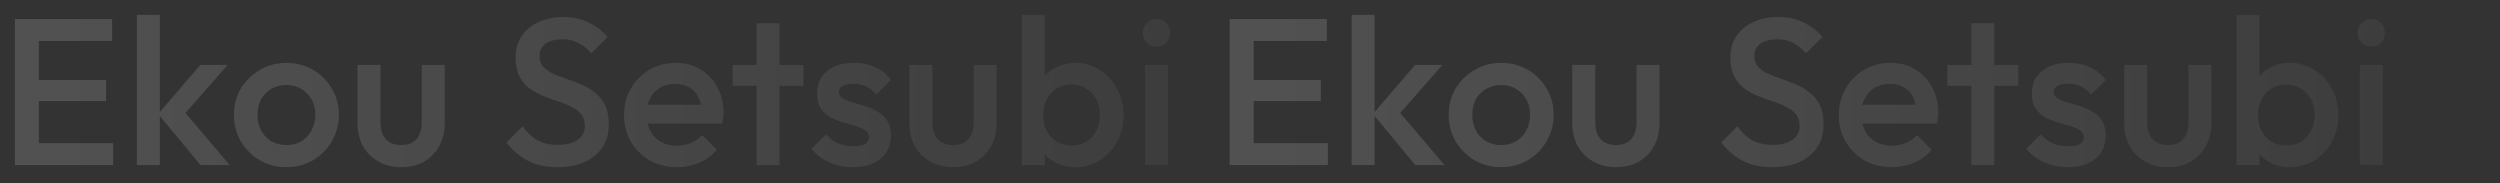 <svg width="1678" height="123" viewBox="0 0 1678 123" fill="none" xmlns="http://www.w3.org/2000/svg">
<rect x="0" y="0" width="1678" height="123" fill="#333333" stroke="none"/>
<path d="M768.557 110.8V43.6H783.957V110.8H768.557ZM776.257 31.28C773.644 31.28 771.451 30.393 769.677 28.62C767.997 26.846 767.157 24.653 767.157 22.04C767.157 19.427 767.997 17.233 769.677 15.46C771.451 13.687 773.644 12.8 776.257 12.8C778.964 12.8 781.157 13.687 782.837 15.46C784.517 17.233 785.357 19.427 785.357 22.04C785.357 24.653 784.517 26.846 782.837 28.62C781.157 30.393 778.964 31.28 776.257 31.28Z" fill="url(#paint0_linear_61_845)"/>
<path d="M721.786 112.2C716.653 112.2 712.079 111.127 708.066 108.98C704.053 106.74 700.88 103.707 698.546 99.88C696.306 96.053 695.186 91.713 695.186 86.86V67.54C695.186 62.687 696.353 58.347 698.686 54.52C701.019 50.693 704.193 47.707 708.206 45.56C712.22 43.32 716.746 42.2 721.786 42.2C727.853 42.2 733.313 43.787 738.166 46.96C743.113 50.04 746.986 54.24 749.786 59.56C752.68 64.787 754.126 70.713 754.126 77.34C754.126 83.873 752.68 89.8 749.786 95.12C746.986 100.347 743.113 104.5 738.166 107.58C733.313 110.66 727.853 112.2 721.786 112.2ZM685.806 110.8V10H701.206V60.12L698.546 76.36L701.206 92.74V110.8H685.806ZM719.266 97.64C723 97.64 726.266 96.8 729.066 95.12C731.959 93.347 734.2 90.92 735.786 87.84C737.466 84.76 738.306 81.213 738.306 77.2C738.306 73.187 737.466 69.64 735.786 66.56C734.2 63.48 731.959 61.1 729.066 59.42C726.266 57.647 723 56.76 719.266 56.76C715.533 56.76 712.22 57.647 709.326 59.42C706.433 61.1 704.193 63.48 702.606 66.56C701.02 69.64 700.226 73.187 700.226 77.2C700.226 81.213 701.02 84.76 702.606 87.84C704.193 90.92 706.433 93.347 709.326 95.12C712.22 96.8 715.533 97.64 719.266 97.64Z" fill="url(#paint1_linear_61_845)"/>
<path d="M639.662 112.2C633.969 112.2 628.882 110.94 624.402 108.42C620.015 105.9 616.562 102.446 614.042 98.06C611.615 93.58 610.402 88.446 610.402 82.66V43.6H625.802V81.96C625.802 85.226 626.315 88.026 627.342 90.36C628.462 92.6 630.049 94.326 632.102 95.54C634.249 96.753 636.769 97.36 639.662 97.36C644.142 97.36 647.549 96.053 649.882 93.44C652.309 90.733 653.522 86.906 653.522 81.96V43.6H668.922V82.66C668.922 88.54 667.662 93.72 665.142 98.2C662.715 102.586 659.309 106.04 654.922 108.56C650.535 110.986 645.449 112.2 639.662 112.2Z" fill="url(#paint2_linear_61_845)"/>
<path d="M572.506 112.2C568.772 112.2 565.179 111.733 561.726 110.8C558.272 109.773 555.099 108.373 552.206 106.6C549.312 104.733 546.792 102.493 544.646 99.88L554.446 90.08C556.779 92.786 559.439 94.84 562.426 96.24C565.506 97.546 568.959 98.2 572.786 98.2C576.239 98.2 578.852 97.686 580.626 96.66C582.399 95.633 583.286 94.14 583.286 92.18C583.286 90.126 582.446 88.54 580.766 87.42C579.086 86.3 576.892 85.366 574.186 84.62C571.572 83.78 568.772 82.94 565.786 82.1C562.892 81.26 560.092 80.14 557.386 78.74C554.772 77.246 552.626 75.24 550.946 72.72C549.266 70.2 548.426 66.933 548.426 62.92C548.426 58.626 549.406 54.94 551.366 51.86C553.419 48.78 556.266 46.4 559.906 44.72C563.639 43.04 568.072 42.2 573.206 42.2C578.619 42.2 583.379 43.18 587.486 45.14C591.686 47.006 595.186 49.853 597.986 53.68L588.186 63.48C586.226 61.053 583.986 59.233 581.466 58.02C578.946 56.806 576.052 56.2 572.786 56.2C569.706 56.2 567.326 56.666 565.646 57.6C563.966 58.533 563.126 59.886 563.126 61.66C563.126 63.526 563.966 64.973 565.646 66C567.326 67.026 569.472 67.913 572.086 68.66C574.792 69.406 577.592 70.246 580.486 71.18C583.472 72.02 586.272 73.233 588.886 74.82C591.592 76.313 593.786 78.366 595.466 80.98C597.146 83.5 597.986 86.813 597.986 90.92C597.986 97.453 595.699 102.633 591.126 106.46C586.552 110.286 580.346 112.2 572.506 112.2Z" fill="url(#paint3_linear_61_845)"/>
<path d="M507.803 110.8V15.6H523.203V110.8H507.803ZM491.703 57.6V43.6H539.303V57.6H491.703Z" fill="url(#paint4_linear_61_845)"/>
<path d="M454.395 112.2C447.675 112.2 441.608 110.706 436.195 107.72C430.875 104.64 426.628 100.44 423.455 95.12C420.375 89.8 418.835 83.826 418.835 77.2C418.835 70.573 420.375 64.646 423.455 59.42C426.535 54.1 430.688 49.9 435.915 46.82C441.235 43.74 447.115 42.2 453.555 42.2C459.808 42.2 465.315 43.646 470.075 46.54C474.928 49.433 478.708 53.4 481.415 58.44C484.215 63.48 485.615 69.22 485.615 75.66C485.615 76.78 485.522 77.946 485.335 79.16C485.242 80.28 485.055 81.54 484.775 82.94H429.615V70.34H476.795L471.055 75.38C470.868 71.273 470.075 67.82 468.675 65.02C467.275 62.22 465.268 60.073 462.655 58.58C460.135 57.086 457.008 56.34 453.275 56.34C449.355 56.34 445.948 57.18 443.055 58.86C440.162 60.54 437.922 62.92 436.335 66C434.748 68.986 433.955 72.58 433.955 76.78C433.955 80.98 434.795 84.666 436.475 87.84C438.155 91.013 440.535 93.486 443.615 95.26C446.695 96.94 450.242 97.78 454.255 97.78C457.708 97.78 460.882 97.173 463.775 95.96C466.762 94.746 469.282 92.973 471.335 90.64L481.135 100.58C477.868 104.406 473.902 107.3 469.235 109.26C464.568 111.22 459.622 112.2 454.395 112.2Z" fill="url(#paint5_linear_61_845)"/>
<path d="M374.202 112.2C366.456 112.2 359.876 110.8 354.462 108C349.049 105.2 344.196 101.093 339.902 95.68L350.822 84.76C353.529 88.68 356.749 91.76 360.482 94C364.216 96.147 368.976 97.22 374.762 97.22C380.176 97.22 384.469 96.1 387.642 93.86C390.909 91.62 392.542 88.54 392.542 84.62C392.542 81.353 391.702 78.693 390.022 76.64C388.342 74.587 386.102 72.907 383.302 71.6C380.596 70.2 377.562 68.987 374.202 67.96C370.936 66.84 367.622 65.627 364.262 64.32C360.996 62.92 357.962 61.193 355.162 59.14C352.456 57.087 350.262 54.427 348.582 51.16C346.902 47.893 346.062 43.74 346.062 38.7C346.062 32.913 347.462 28.013 350.262 24C353.156 19.893 357.029 16.767 361.882 14.62C366.736 12.473 372.149 11.4 378.122 11.4C384.562 11.4 390.302 12.66 395.342 15.18C400.476 17.7 404.629 20.92 407.802 24.84L396.882 35.76C394.082 32.587 391.142 30.253 388.062 28.76C385.076 27.173 381.622 26.38 377.702 26.38C372.849 26.38 369.022 27.36 366.222 29.32C363.516 31.28 362.162 34.033 362.162 37.58C362.162 40.567 363.002 42.993 364.682 44.86C366.362 46.633 368.556 48.173 371.262 49.48C374.062 50.693 377.096 51.86 380.362 52.98C383.722 54.1 387.036 55.36 390.302 56.76C393.662 58.16 396.696 59.98 399.402 62.22C402.202 64.367 404.442 67.167 406.122 70.62C407.802 74.073 408.642 78.413 408.642 83.64C408.642 92.413 405.516 99.367 399.262 104.5C393.102 109.633 384.749 112.2 374.202 112.2Z" fill="url(#paint6_linear_61_845)"/>
<path d="M269.231 112.2C263.537 112.2 258.451 110.94 253.971 108.42C249.584 105.9 246.131 102.446 243.611 98.06C241.184 93.58 239.971 88.446 239.971 82.66V43.6H255.371V81.96C255.371 85.226 255.884 88.026 256.911 90.36C258.031 92.6 259.617 94.326 261.671 95.54C263.817 96.753 266.337 97.36 269.231 97.36C273.711 97.36 277.117 96.053 279.451 93.44C281.877 90.733 283.091 86.906 283.091 81.96V43.6H298.491V82.66C298.491 88.54 297.231 93.72 294.711 98.2C292.284 102.586 288.877 106.04 284.491 108.56C280.104 110.986 275.017 112.2 269.231 112.2Z" fill="url(#paint7_linear_61_845)"/>
<path d="M192.164 112.2C185.631 112.2 179.704 110.66 174.384 107.58C169.064 104.406 164.817 100.16 161.644 94.84C158.564 89.52 157.024 83.593 157.024 77.06C157.024 70.526 158.564 64.646 161.644 59.42C164.817 54.193 169.064 50.04 174.384 46.96C179.704 43.786 185.631 42.2 192.164 42.2C198.791 42.2 204.764 43.74 210.084 46.82C215.404 49.9 219.604 54.1 222.684 59.42C225.857 64.646 227.444 70.526 227.444 77.06C227.444 83.593 225.857 89.52 222.684 94.84C219.604 100.16 215.404 104.406 210.084 107.58C204.764 110.66 198.791 112.2 192.164 112.2ZM192.164 97.36C195.991 97.36 199.351 96.52 202.244 94.84C205.231 93.066 207.517 90.64 209.104 87.56C210.784 84.48 211.624 80.98 211.624 77.06C211.624 73.14 210.784 69.686 209.104 66.7C207.424 63.713 205.137 61.38 202.244 59.7C199.351 57.926 195.991 57.04 192.164 57.04C188.431 57.04 185.071 57.926 182.084 59.7C179.191 61.38 176.904 63.713 175.224 66.7C173.637 69.686 172.844 73.14 172.844 77.06C172.844 80.98 173.637 84.48 175.224 87.56C176.904 90.64 179.191 93.066 182.084 94.84C185.071 96.52 188.431 97.36 192.164 97.36Z" fill="url(#paint8_linear_61_845)"/>
<path d="M134.578 110.8L106.158 76.5L134.438 43.6H152.778L120.298 80.56L120.998 71.74L154.178 110.8H134.578ZM91.878 110.8V10H107.278V110.8H91.878Z" fill="url(#paint9_linear_61_845)"/>
<path d="M10 110.8V12.8H26.1V110.8H10ZM21.06 110.8V96.1H75.94V110.8H21.06ZM21.06 67.82V53.68H71.18V67.82H21.06ZM21.06 27.5V12.8H75.24V27.5H21.06Z" fill="url(#paint10_linear_61_845)"/>
<path d="M1583.91 110.8V43.6H1599.31V110.8H1583.91ZM1591.61 31.28C1589 31.28 1586.81 30.393 1585.03 28.62C1583.35 26.846 1582.51 24.653 1582.51 22.04C1582.51 19.427 1583.35 17.233 1585.03 15.46C1586.81 13.687 1589 12.8 1591.61 12.8C1594.32 12.8 1596.51 13.687 1598.19 15.46C1599.87 17.233 1600.71 19.427 1600.71 22.04C1600.71 24.653 1599.87 26.846 1598.19 28.62C1596.51 30.393 1594.32 31.28 1591.61 31.28Z" fill="url(#paint11_linear_61_845)"/>
<path d="M1537.14 112.2C1532.01 112.2 1527.44 111.127 1523.42 108.98C1519.41 106.74 1516.24 103.707 1513.9 99.88C1511.66 96.053 1510.54 91.713 1510.54 86.86V67.54C1510.54 62.687 1511.71 58.347 1514.04 54.52C1516.38 50.693 1519.55 47.707 1523.56 45.56C1527.58 43.32 1532.1 42.2 1537.14 42.2C1543.21 42.2 1548.67 43.787 1553.52 46.96C1558.47 50.04 1562.34 54.24 1565.14 59.56C1568.04 64.787 1569.48 70.713 1569.48 77.34C1569.48 83.873 1568.04 89.8 1565.14 95.12C1562.34 100.347 1558.47 104.5 1553.52 107.58C1548.67 110.66 1543.21 112.2 1537.14 112.2ZM1501.16 110.8V10H1516.56V60.12L1513.9 76.36L1516.56 92.74V110.8H1501.16ZM1534.62 97.64C1538.36 97.64 1541.62 96.8 1544.42 95.12C1547.32 93.347 1549.56 90.92 1551.14 87.84C1552.82 84.76 1553.66 81.213 1553.66 77.2C1553.66 73.187 1552.82 69.64 1551.14 66.56C1549.56 63.48 1547.32 61.1 1544.42 59.42C1541.62 57.647 1538.36 56.76 1534.62 56.76C1530.89 56.76 1527.58 57.647 1524.68 59.42C1521.79 61.1 1519.55 63.48 1517.96 66.56C1516.38 69.64 1515.58 73.187 1515.58 77.2C1515.58 81.213 1516.38 84.76 1517.96 87.84C1519.55 90.92 1521.79 93.347 1524.68 95.12C1527.58 96.8 1530.89 97.64 1534.62 97.64Z" fill="url(#paint12_linear_61_845)"/>
<path d="M1455.02 112.2C1449.33 112.2 1444.24 110.94 1439.76 108.42C1435.37 105.9 1431.92 102.446 1429.4 98.06C1426.97 93.58 1425.76 88.446 1425.76 82.66V43.6H1441.16V81.96C1441.16 85.226 1441.67 88.026 1442.7 90.36C1443.82 92.6 1445.41 94.326 1447.46 95.54C1449.61 96.753 1452.13 97.36 1455.02 97.36C1459.5 97.36 1462.91 96.053 1465.24 93.44C1467.67 90.733 1468.88 86.906 1468.88 81.96V43.6H1484.28V82.66C1484.28 88.54 1483.02 93.72 1480.5 98.2C1478.07 102.586 1474.67 106.04 1470.28 108.56C1465.89 110.986 1460.81 112.2 1455.02 112.2Z" fill="url(#paint13_linear_61_845)"/>
<path d="M1387.86 112.2C1384.13 112.2 1380.54 111.733 1377.08 110.8C1373.63 109.773 1370.46 108.373 1367.56 106.6C1364.67 104.733 1362.15 102.493 1360 99.88L1369.8 90.08C1372.14 92.786 1374.8 94.84 1377.78 96.24C1380.86 97.546 1384.32 98.2 1388.14 98.2C1391.6 98.2 1394.21 97.686 1395.98 96.66C1397.76 95.633 1398.64 94.14 1398.64 92.18C1398.64 90.126 1397.8 88.54 1396.12 87.42C1394.44 86.3 1392.25 85.366 1389.54 84.62C1386.93 83.78 1384.13 82.94 1381.14 82.1C1378.25 81.26 1375.45 80.14 1372.74 78.74C1370.13 77.246 1367.98 75.24 1366.3 72.72C1364.62 70.2 1363.78 66.933 1363.78 62.92C1363.78 58.626 1364.76 54.94 1366.72 51.86C1368.78 48.78 1371.62 46.4 1375.26 44.72C1379 43.04 1383.43 42.2 1388.56 42.2C1393.98 42.2 1398.74 43.18 1402.84 45.14C1407.04 47.006 1410.54 49.853 1413.34 53.68L1403.54 63.48C1401.58 61.053 1399.34 59.233 1396.82 58.02C1394.3 56.806 1391.41 56.2 1388.14 56.2C1385.06 56.2 1382.68 56.666 1381 57.6C1379.32 58.533 1378.48 59.886 1378.48 61.66C1378.48 63.526 1379.32 64.973 1381 66C1382.68 67.026 1384.83 67.913 1387.44 68.66C1390.15 69.406 1392.95 70.246 1395.84 71.18C1398.83 72.02 1401.63 73.233 1404.24 74.82C1406.95 76.313 1409.14 78.366 1410.82 80.98C1412.5 83.5 1413.34 86.813 1413.34 90.92C1413.34 97.453 1411.06 102.633 1406.48 106.46C1401.91 110.286 1395.7 112.2 1387.86 112.2Z" fill="url(#paint14_linear_61_845)"/>
<path d="M1323.16 110.8V15.6H1338.56V110.8H1323.16ZM1307.06 57.6V43.6H1354.66V57.6H1307.06Z" fill="url(#paint15_linear_61_845)"/>
<path d="M1269.75 112.2C1263.03 112.2 1256.97 110.706 1251.55 107.72C1246.23 104.64 1241.99 100.44 1238.81 95.12C1235.73 89.8 1234.19 83.826 1234.19 77.2C1234.19 70.573 1235.73 64.646 1238.81 59.42C1241.89 54.1 1246.05 49.9 1251.27 46.82C1256.59 43.74 1262.47 42.2 1268.91 42.2C1275.17 42.2 1280.67 43.646 1285.43 46.54C1290.29 49.433 1294.07 53.4 1296.77 58.44C1299.57 63.48 1300.97 69.22 1300.97 75.66C1300.97 76.78 1300.88 77.946 1300.69 79.16C1300.6 80.28 1300.41 81.54 1300.13 82.94H1244.97V70.34H1292.15L1286.41 75.38C1286.23 71.273 1285.43 67.82 1284.03 65.02C1282.63 62.22 1280.63 60.073 1278.01 58.58C1275.49 57.086 1272.37 56.34 1268.63 56.34C1264.71 56.34 1261.31 57.18 1258.41 58.86C1255.52 60.54 1253.28 62.92 1251.69 66C1250.11 68.986 1249.31 72.58 1249.31 76.78C1249.31 80.98 1250.15 84.666 1251.83 87.84C1253.51 91.013 1255.89 93.486 1258.97 95.26C1262.05 96.94 1265.6 97.78 1269.61 97.78C1273.07 97.78 1276.24 97.173 1279.13 95.96C1282.12 94.746 1284.64 92.973 1286.69 90.64L1296.49 100.58C1293.23 104.406 1289.26 107.3 1284.59 109.26C1279.93 111.22 1274.98 112.2 1269.75 112.2Z" fill="url(#paint16_linear_61_845)"/>
<path d="M1189.56 112.2C1181.81 112.2 1175.23 110.8 1169.82 108C1164.41 105.2 1159.55 101.093 1155.26 95.68L1166.18 84.76C1168.89 88.68 1172.11 91.76 1175.84 94C1179.57 96.147 1184.33 97.22 1190.12 97.22C1195.53 97.22 1199.83 96.1 1203 93.86C1206.27 91.62 1207.9 88.54 1207.9 84.62C1207.9 81.353 1207.06 78.693 1205.38 76.64C1203.7 74.587 1201.46 72.907 1198.66 71.6C1195.95 70.2 1192.92 68.987 1189.56 67.96C1186.29 66.84 1182.98 65.627 1179.62 64.32C1176.35 62.92 1173.32 61.193 1170.52 59.14C1167.81 57.087 1165.62 54.427 1163.94 51.16C1162.26 47.893 1161.42 43.74 1161.42 38.7C1161.42 32.913 1162.82 28.013 1165.62 24C1168.51 19.893 1172.39 16.767 1177.24 14.62C1182.09 12.473 1187.51 11.4 1193.48 11.4C1199.92 11.4 1205.66 12.66 1210.7 15.18C1215.83 17.7 1219.99 20.92 1223.16 24.84L1212.24 35.76C1209.44 32.587 1206.5 30.253 1203.42 28.76C1200.43 27.173 1196.98 26.38 1193.06 26.38C1188.21 26.38 1184.38 27.36 1181.58 29.32C1178.87 31.28 1177.52 34.033 1177.52 37.58C1177.52 40.567 1178.36 42.993 1180.04 44.86C1181.72 46.633 1183.91 48.173 1186.62 49.48C1189.42 50.693 1192.45 51.86 1195.72 52.98C1199.08 54.1 1202.39 55.36 1205.66 56.76C1209.02 58.16 1212.05 59.98 1214.76 62.22C1217.56 64.367 1219.8 67.167 1221.48 70.62C1223.16 74.073 1224 78.413 1224 83.64C1224 92.413 1220.87 99.367 1214.62 104.5C1208.46 109.633 1200.11 112.2 1189.56 112.2Z" fill="url(#paint17_linear_61_845)"/>
<path d="M1084.59 112.2C1078.89 112.2 1073.81 110.94 1069.33 108.42C1064.94 105.9 1061.49 102.446 1058.97 98.06C1056.54 93.58 1055.33 88.446 1055.33 82.66V43.6H1070.73V81.96C1070.73 85.226 1071.24 88.026 1072.27 90.36C1073.39 92.6 1074.97 94.326 1077.03 95.54C1079.17 96.753 1081.69 97.36 1084.59 97.36C1089.07 97.36 1092.47 96.053 1094.81 93.44C1097.23 90.733 1098.45 86.906 1098.45 81.96V43.6H1113.85V82.66C1113.85 88.54 1112.59 93.72 1110.07 98.2C1107.64 102.586 1104.23 106.04 1099.85 108.56C1095.46 110.986 1090.37 112.2 1084.59 112.2Z" fill="url(#paint18_linear_61_845)"/>
<path d="M1007.52 112.2C1000.99 112.2 995.061 110.66 989.741 107.58C984.421 104.406 980.175 100.16 977.001 94.84C973.921 89.52 972.381 83.593 972.381 77.06C972.381 70.526 973.921 64.646 977.001 59.42C980.175 54.193 984.421 50.04 989.741 46.96C995.061 43.786 1000.99 42.2 1007.52 42.2C1014.15 42.2 1020.12 43.74 1025.44 46.82C1030.76 49.9 1034.96 54.1 1038.04 59.42C1041.21 64.646 1042.8 70.526 1042.8 77.06C1042.8 83.593 1041.21 89.52 1038.04 94.84C1034.96 100.16 1030.76 104.406 1025.44 107.58C1020.12 110.66 1014.15 112.2 1007.52 112.2ZM1007.52 97.36C1011.35 97.36 1014.71 96.52 1017.6 94.84C1020.59 93.066 1022.87 90.64 1024.46 87.56C1026.14 84.48 1026.98 80.98 1026.98 77.06C1026.98 73.14 1026.14 69.686 1024.46 66.7C1022.78 63.713 1020.49 61.38 1017.6 59.7C1014.71 57.926 1011.35 57.04 1007.52 57.04C1003.79 57.04 1000.43 57.926 997.441 59.7C994.548 61.38 992.261 63.713 990.581 66.7C988.995 69.686 988.201 73.14 988.201 77.06C988.201 80.98 988.995 84.48 990.581 87.56C992.261 90.64 994.548 93.066 997.441 94.84C1000.43 96.52 1003.79 97.36 1007.52 97.36Z" fill="url(#paint19_linear_61_845)"/>
<path d="M949.935 110.8L921.515 76.5L949.795 43.6H968.135L935.655 80.56L936.355 71.74L969.535 110.8H949.935ZM907.235 110.8V10H922.635V110.8H907.235Z" fill="url(#paint20_linear_61_845)"/>
<path d="M825.357 110.8V12.8H841.457V110.8H825.357ZM836.417 110.8V96.1H891.297V110.8H836.417ZM836.417 67.82V53.68H886.537V67.82H836.417ZM836.417 27.5V12.8H890.597V27.5H836.417Z" fill="url(#paint21_linear_61_845)"/>
<defs>
<linearGradient id="paint0_linear_61_845" x1="-0.64" y1="58.8" x2="793.36" y2="58.8" gradientUnits="userSpaceOnUse">
<stop stop-color="white" stop-opacity="0.15"/>
<stop offset="1" stop-color="white" stop-opacity="0.05"/>
</linearGradient>
<linearGradient id="paint1_linear_61_845" x1="-0.64" y1="58.8" x2="793.36" y2="58.8" gradientUnits="userSpaceOnUse">
<stop stop-color="white" stop-opacity="0.15"/>
<stop offset="1" stop-color="white" stop-opacity="0.05"/>
</linearGradient>
<linearGradient id="paint2_linear_61_845" x1="-0.64" y1="58.8" x2="793.36" y2="58.8" gradientUnits="userSpaceOnUse">
<stop stop-color="white" stop-opacity="0.15"/>
<stop offset="1" stop-color="white" stop-opacity="0.05"/>
</linearGradient>
<linearGradient id="paint3_linear_61_845" x1="-0.64" y1="58.8" x2="793.36" y2="58.8" gradientUnits="userSpaceOnUse">
<stop stop-color="white" stop-opacity="0.15"/>
<stop offset="1" stop-color="white" stop-opacity="0.05"/>
</linearGradient>
<linearGradient id="paint4_linear_61_845" x1="-0.64" y1="58.8" x2="793.36" y2="58.8" gradientUnits="userSpaceOnUse">
<stop stop-color="white" stop-opacity="0.15"/>
<stop offset="1" stop-color="white" stop-opacity="0.05"/>
</linearGradient>
<linearGradient id="paint5_linear_61_845" x1="-0.64" y1="58.8" x2="793.36" y2="58.8" gradientUnits="userSpaceOnUse">
<stop stop-color="white" stop-opacity="0.15"/>
<stop offset="1" stop-color="white" stop-opacity="0.05"/>
</linearGradient>
<linearGradient id="paint6_linear_61_845" x1="-0.64" y1="58.8" x2="793.36" y2="58.8" gradientUnits="userSpaceOnUse">
<stop stop-color="white" stop-opacity="0.15"/>
<stop offset="1" stop-color="white" stop-opacity="0.05"/>
</linearGradient>
<linearGradient id="paint7_linear_61_845" x1="-0.64" y1="58.8" x2="793.36" y2="58.8" gradientUnits="userSpaceOnUse">
<stop stop-color="white" stop-opacity="0.15"/>
<stop offset="1" stop-color="white" stop-opacity="0.05"/>
</linearGradient>
<linearGradient id="paint8_linear_61_845" x1="-0.64" y1="58.8" x2="793.36" y2="58.8" gradientUnits="userSpaceOnUse">
<stop stop-color="white" stop-opacity="0.15"/>
<stop offset="1" stop-color="white" stop-opacity="0.05"/>
</linearGradient>
<linearGradient id="paint9_linear_61_845" x1="-0.64" y1="58.8" x2="793.36" y2="58.8" gradientUnits="userSpaceOnUse">
<stop stop-color="white" stop-opacity="0.15"/>
<stop offset="1" stop-color="white" stop-opacity="0.05"/>
</linearGradient>
<linearGradient id="paint10_linear_61_845" x1="-0.64" y1="58.8" x2="793.36" y2="58.8" gradientUnits="userSpaceOnUse">
<stop stop-color="white" stop-opacity="0.15"/>
<stop offset="1" stop-color="white" stop-opacity="0.05"/>
</linearGradient>
<linearGradient id="paint11_linear_61_845" x1="814.717" y1="58.8" x2="1608.72" y2="58.8" gradientUnits="userSpaceOnUse">
<stop stop-color="white" stop-opacity="0.15"/>
<stop offset="1" stop-color="white" stop-opacity="0.05"/>
</linearGradient>
<linearGradient id="paint12_linear_61_845" x1="814.717" y1="58.8" x2="1608.72" y2="58.8" gradientUnits="userSpaceOnUse">
<stop stop-color="white" stop-opacity="0.15"/>
<stop offset="1" stop-color="white" stop-opacity="0.05"/>
</linearGradient>
<linearGradient id="paint13_linear_61_845" x1="814.717" y1="58.8" x2="1608.72" y2="58.8" gradientUnits="userSpaceOnUse">
<stop stop-color="white" stop-opacity="0.15"/>
<stop offset="1" stop-color="white" stop-opacity="0.05"/>
</linearGradient>
<linearGradient id="paint14_linear_61_845" x1="814.717" y1="58.8" x2="1608.72" y2="58.8" gradientUnits="userSpaceOnUse">
<stop stop-color="white" stop-opacity="0.15"/>
<stop offset="1" stop-color="white" stop-opacity="0.05"/>
</linearGradient>
<linearGradient id="paint15_linear_61_845" x1="814.717" y1="58.8" x2="1608.72" y2="58.8" gradientUnits="userSpaceOnUse">
<stop stop-color="white" stop-opacity="0.15"/>
<stop offset="1" stop-color="white" stop-opacity="0.05"/>
</linearGradient>
<linearGradient id="paint16_linear_61_845" x1="814.717" y1="58.8" x2="1608.72" y2="58.8" gradientUnits="userSpaceOnUse">
<stop stop-color="white" stop-opacity="0.15"/>
<stop offset="1" stop-color="white" stop-opacity="0.05"/>
</linearGradient>
<linearGradient id="paint17_linear_61_845" x1="814.717" y1="58.8" x2="1608.72" y2="58.8" gradientUnits="userSpaceOnUse">
<stop stop-color="white" stop-opacity="0.15"/>
<stop offset="1" stop-color="white" stop-opacity="0.05"/>
</linearGradient>
<linearGradient id="paint18_linear_61_845" x1="814.717" y1="58.8" x2="1608.72" y2="58.8" gradientUnits="userSpaceOnUse">
<stop stop-color="white" stop-opacity="0.15"/>
<stop offset="1" stop-color="white" stop-opacity="0.05"/>
</linearGradient>
<linearGradient id="paint19_linear_61_845" x1="814.717" y1="58.8" x2="1608.72" y2="58.8" gradientUnits="userSpaceOnUse">
<stop stop-color="white" stop-opacity="0.15"/>
<stop offset="1" stop-color="white" stop-opacity="0.05"/>
</linearGradient>
<linearGradient id="paint20_linear_61_845" x1="814.717" y1="58.8" x2="1608.72" y2="58.8" gradientUnits="userSpaceOnUse">
<stop stop-color="white" stop-opacity="0.15"/>
<stop offset="1" stop-color="white" stop-opacity="0.05"/>
</linearGradient>
<linearGradient id="paint21_linear_61_845" x1="814.717" y1="58.8" x2="1608.72" y2="58.8" gradientUnits="userSpaceOnUse">
<stop stop-color="white" stop-opacity="0.15"/>
<stop offset="1" stop-color="white" stop-opacity="0.05"/>
</linearGradient>
</defs>
</svg>
